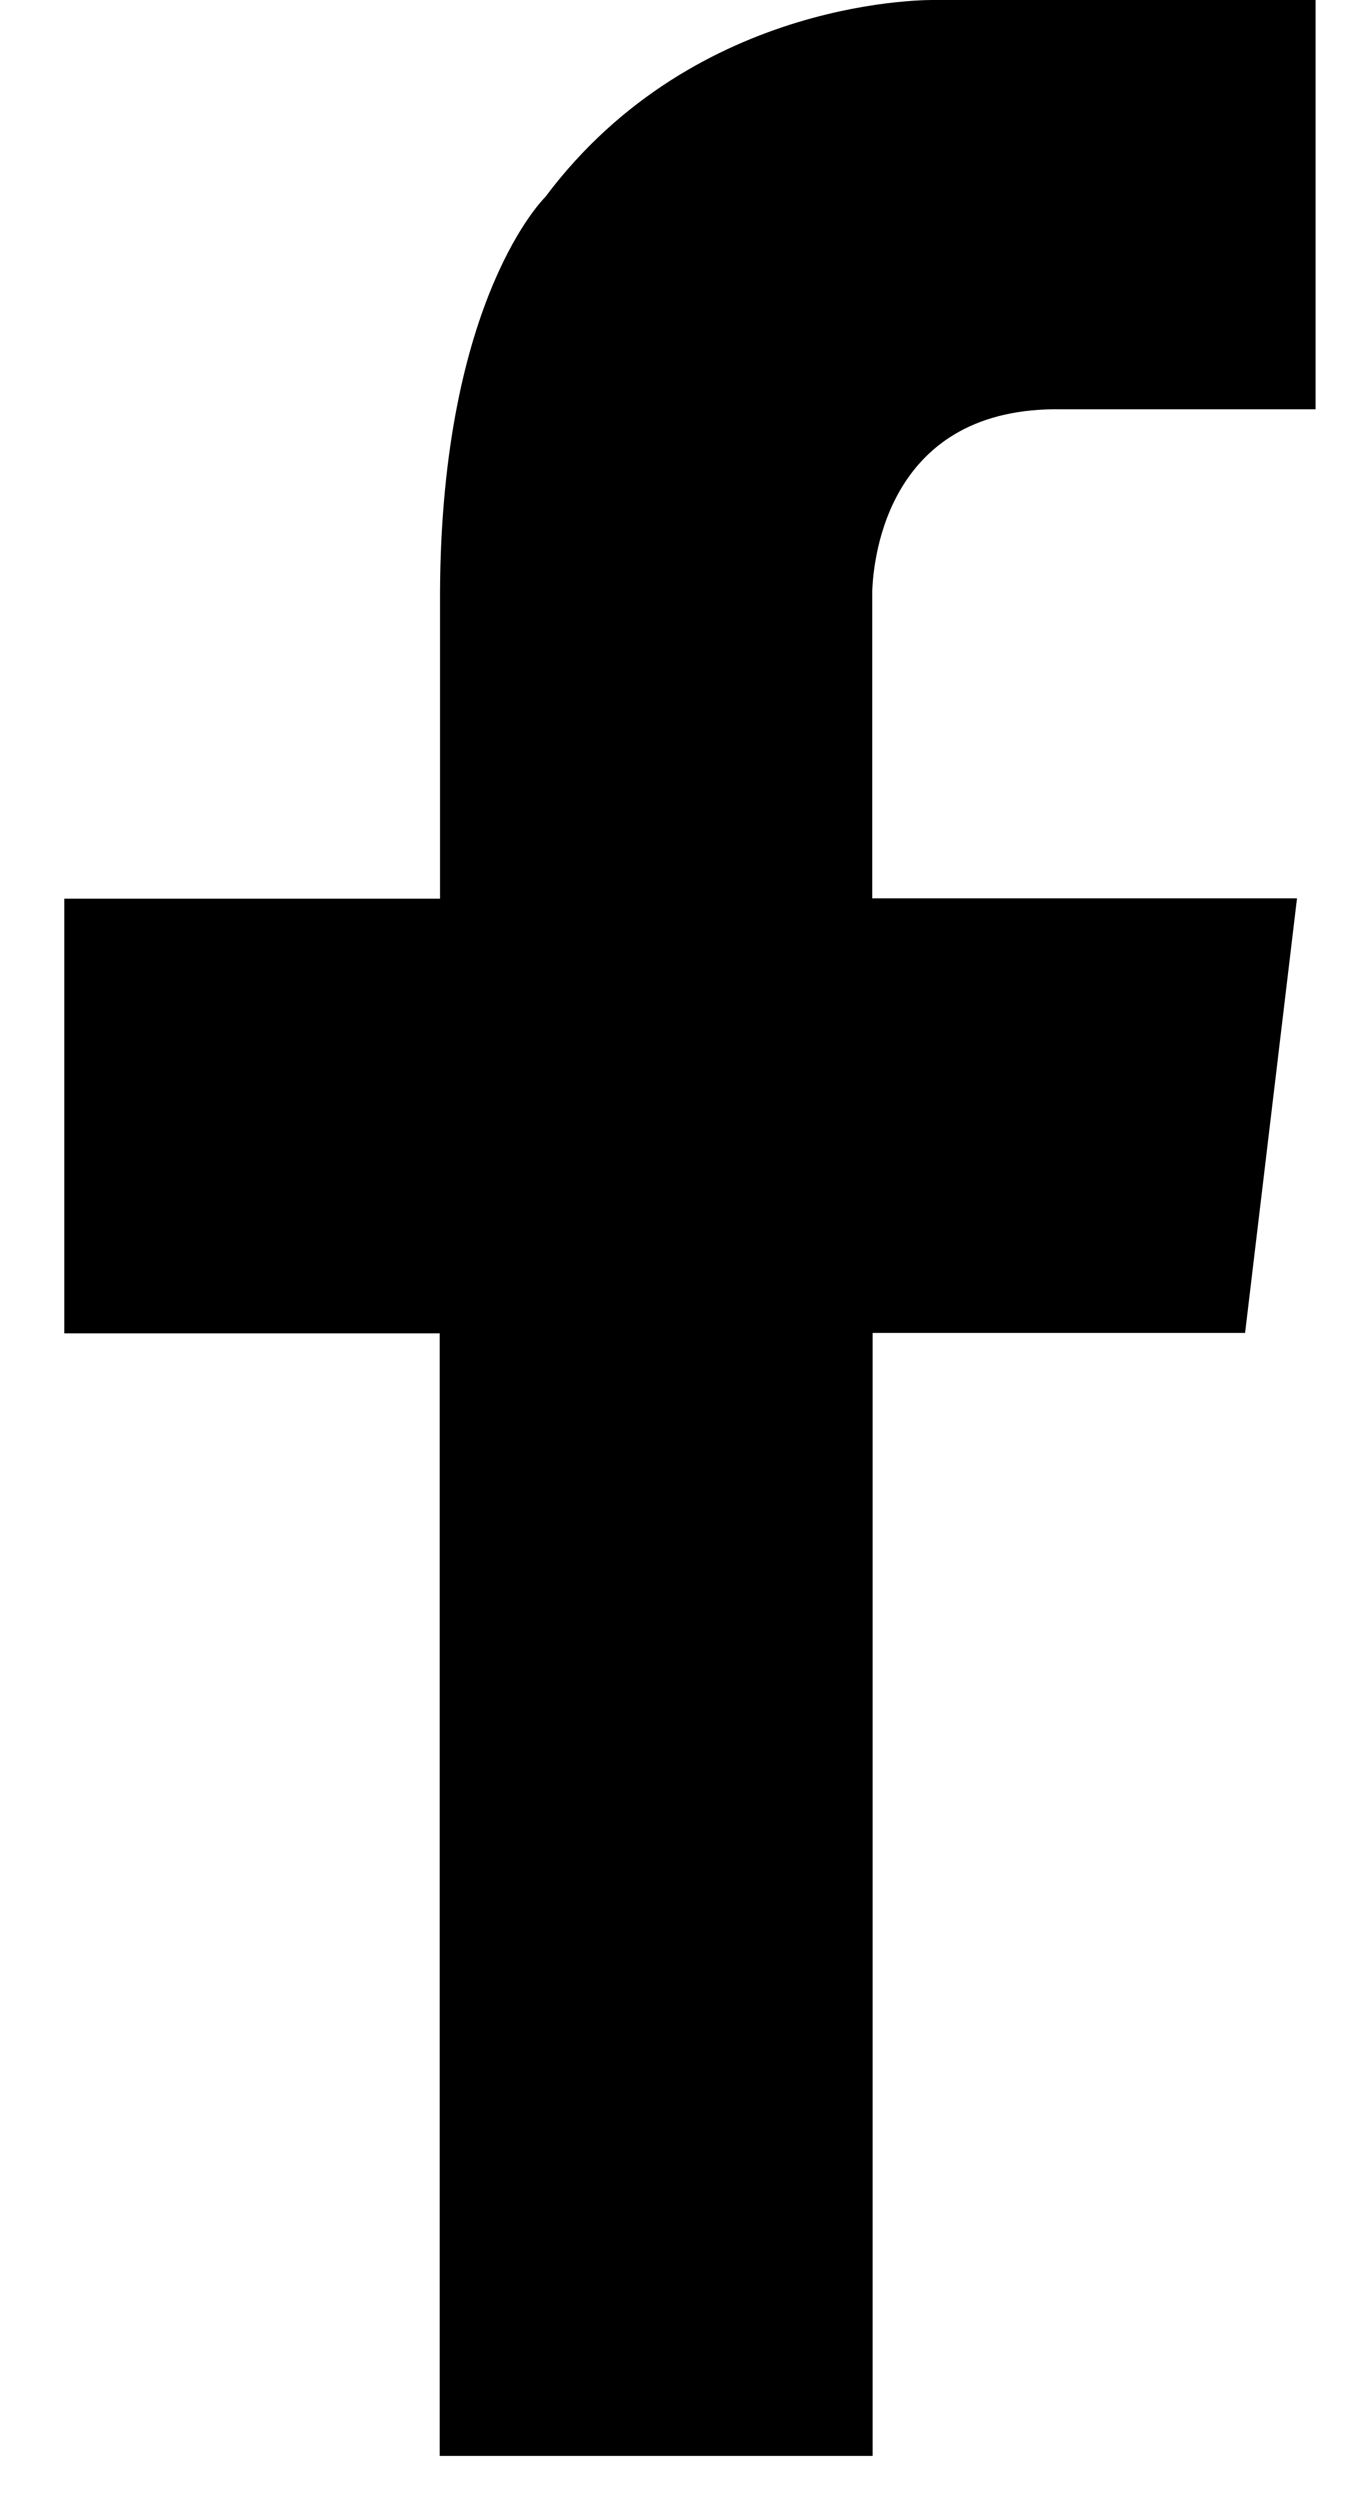 <svg width="19" height="35" viewBox="0 0 19 35" fill="none" xmlns="http://www.w3.org/2000/svg">
<path d="M14.873 5.73H18.42V0H14.017H13.105C13.105 0 9.763 -0.087 7.634 2.759C7.634 2.759 6.181 4.165 6.161 8.283V12.581H0.9V18.666H6.156V34.381H12.218V18.66H17.433L18.16 12.576H12.213V8.278C12.228 7.804 12.438 5.683 14.873 5.73Z" fill="black"/>
</svg>
